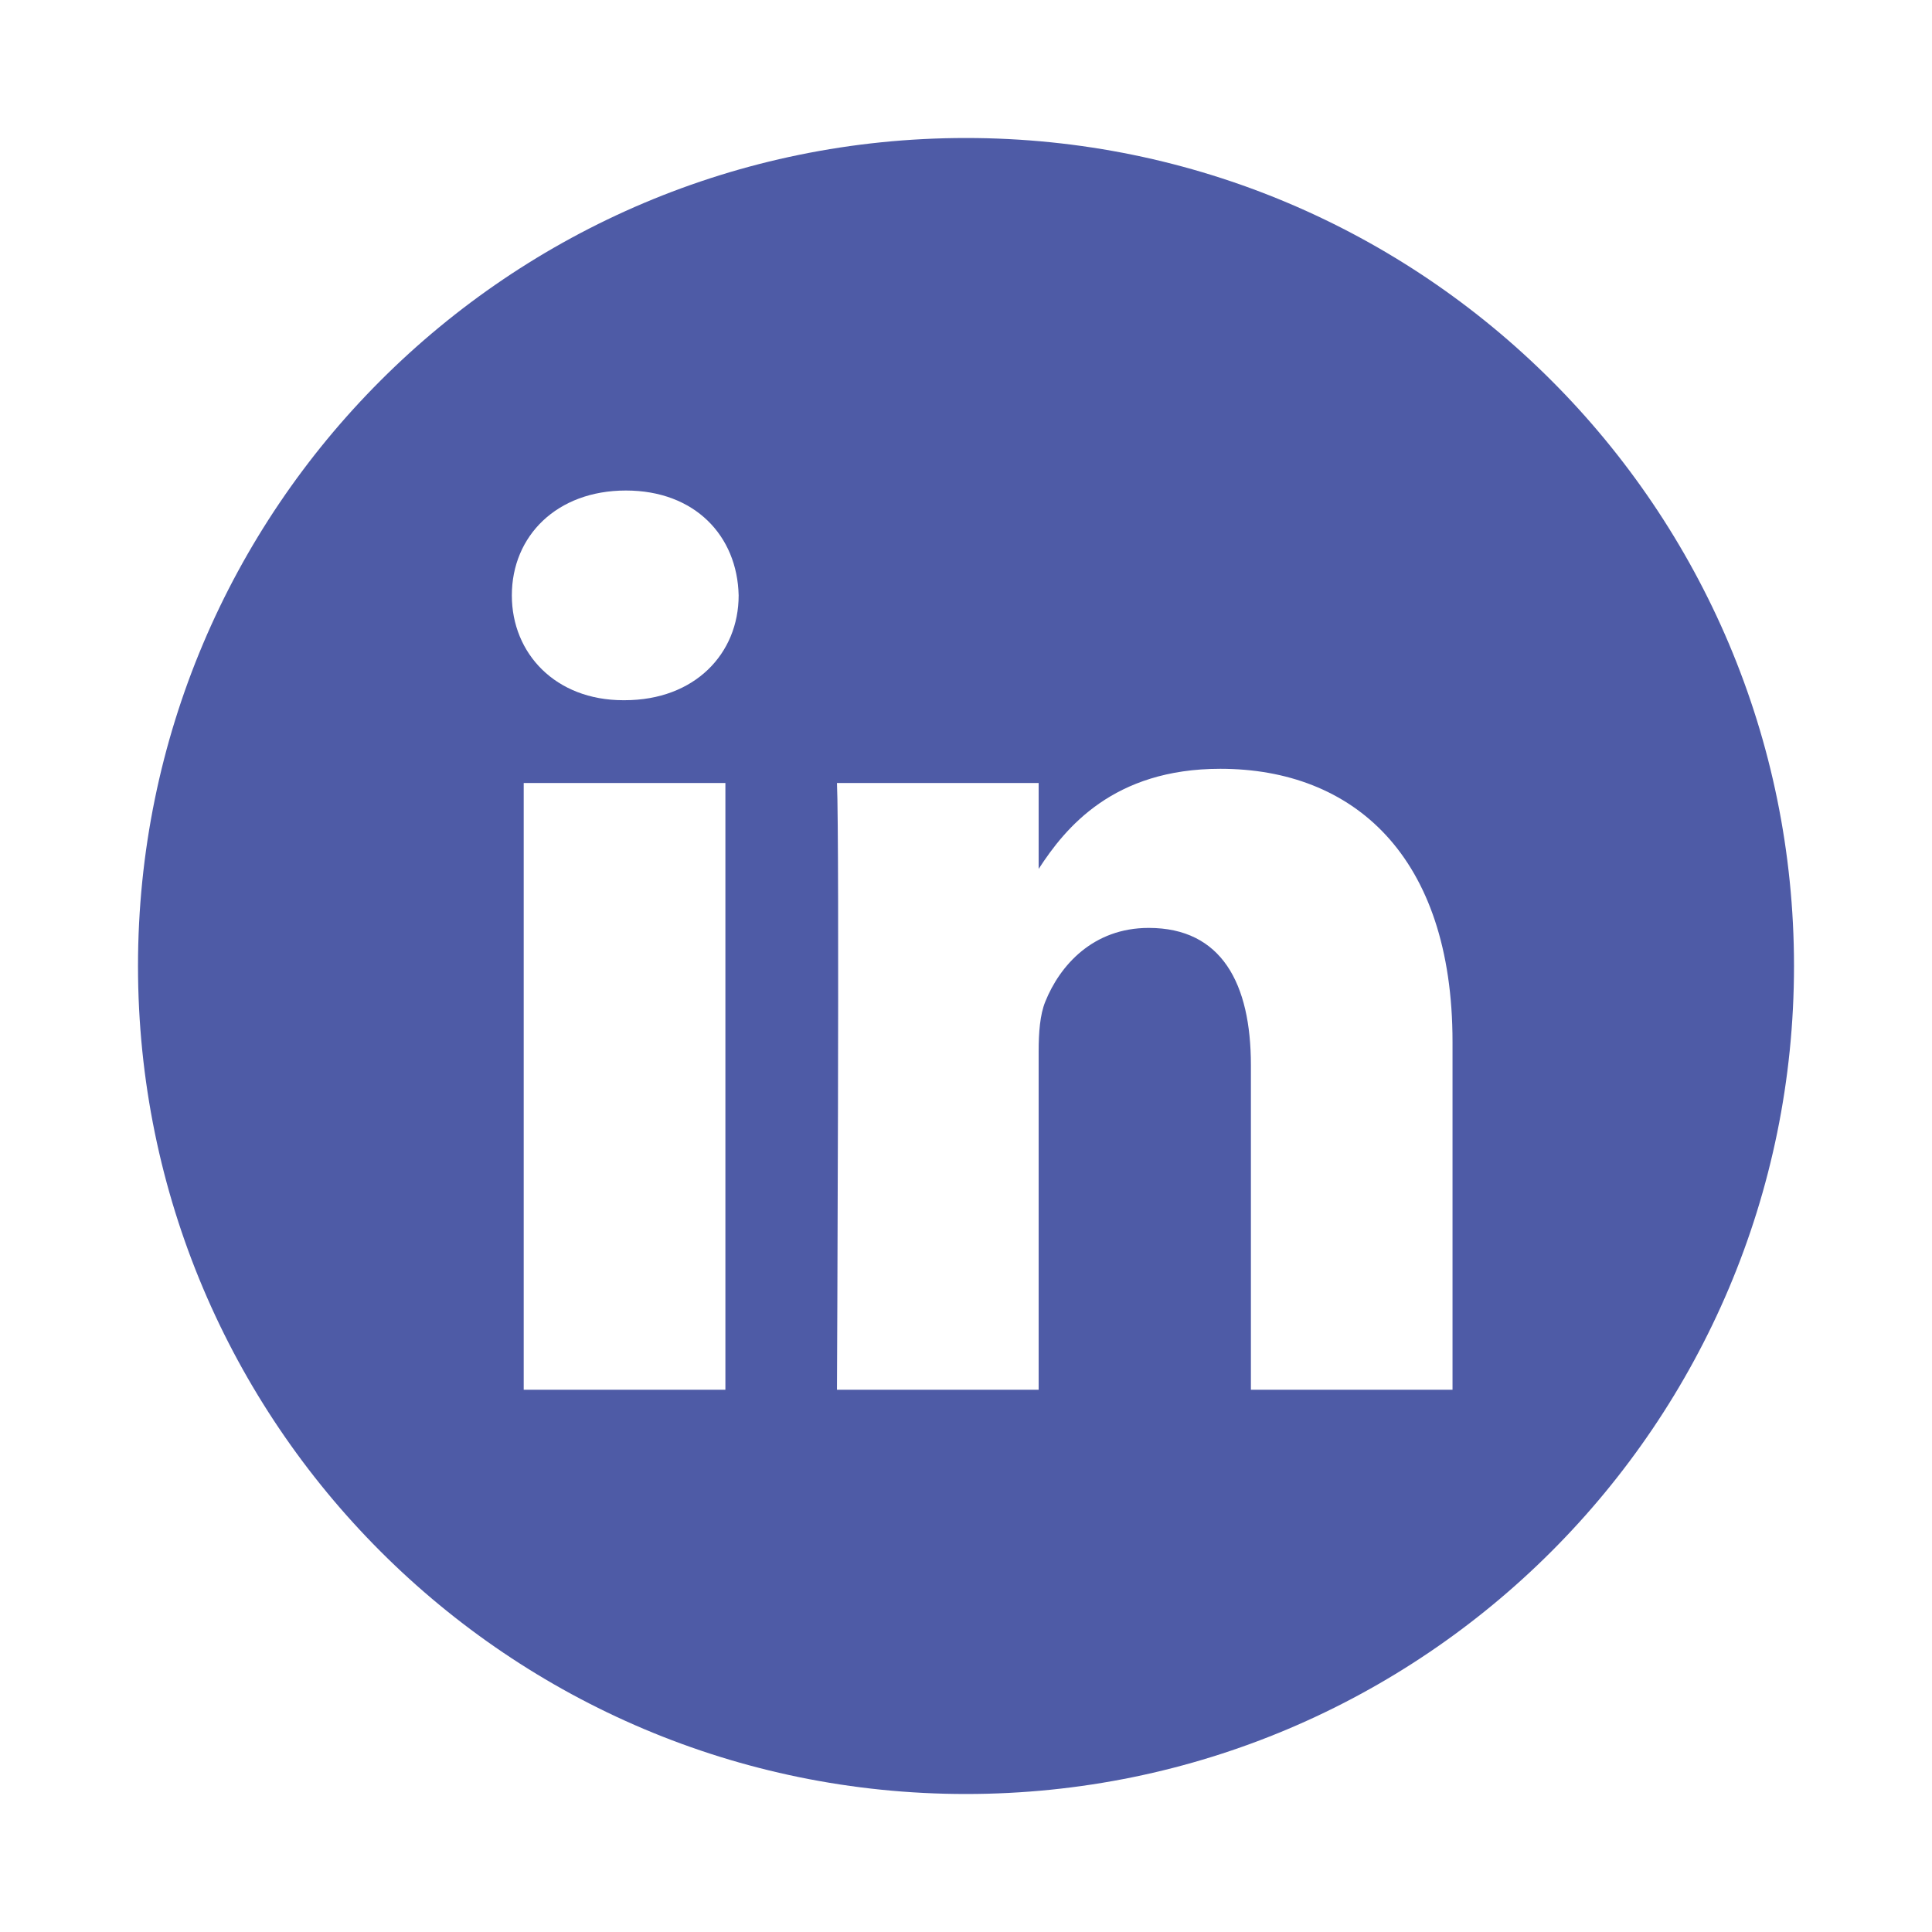 <?xml version="1.0" encoding="UTF-8"?> <svg xmlns="http://www.w3.org/2000/svg" width="28" height="28" viewBox="0 0 28 28" fill="none"><path d="M14 2C7.374 2 2 7.374 2 14C2 20.626 7.374 26 14 26C20.626 26 26 20.626 26 14C26 7.374 20.626 2 14 2ZM10.513 20.141H7.59V11.348H10.513V20.141ZM9.052 10.148H9.033C8.052 10.148 7.418 9.472 7.418 8.629C7.418 7.766 8.071 7.109 9.071 7.109C10.071 7.109 10.686 7.766 10.705 8.629C10.705 9.472 10.071 10.148 9.052 10.148ZM21.051 20.141H18.129V15.437C18.129 14.255 17.706 13.448 16.648 13.448C15.841 13.448 15.36 13.992 15.149 14.517C15.072 14.705 15.053 14.968 15.053 15.23V20.141H12.13C12.13 20.141 12.169 12.173 12.13 11.348H15.053V12.593C15.441 11.994 16.136 11.142 17.686 11.142C19.609 11.142 21.051 12.398 21.051 15.099V20.141Z" fill="#4E5BA6"></path></svg> 